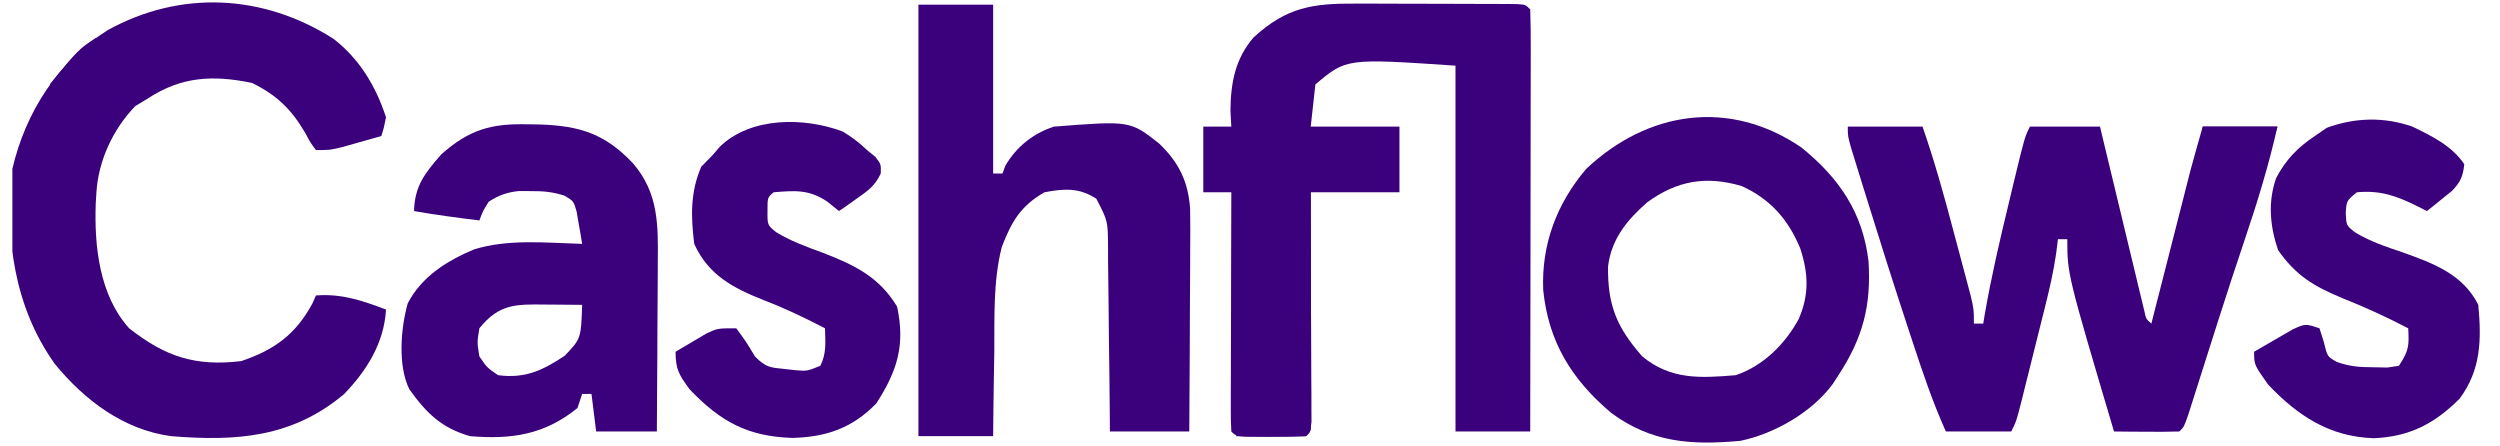 <svg width="101" height="18" viewBox="0 0 101 18" fill="none" xmlns="http://www.w3.org/2000/svg">
<g clip-path="url(#clip0_541_4001)">
<path d="M54.79 0.146C54.985 0.146 55.18 0.146 55.381 0.146C55.792 0.147 56.203 0.148 56.614 0.15C57.246 0.154 57.877 0.154 58.509 0.154C58.909 0.155 59.308 0.156 59.707 0.158C59.897 0.158 60.087 0.158 60.283 0.158C60.457 0.16 60.632 0.161 60.812 0.162C60.966 0.163 61.12 0.163 61.279 0.164C61.632 0.189 61.632 0.189 61.821 0.379C61.839 0.909 61.844 1.435 61.842 1.966C61.842 2.132 61.842 2.299 61.842 2.47C61.842 3.023 61.841 3.575 61.839 4.128C61.839 4.51 61.839 4.892 61.838 5.274C61.838 6.282 61.836 7.289 61.834 8.297C61.832 9.324 61.831 10.352 61.83 11.379C61.828 13.397 61.825 15.414 61.821 17.432C60.825 17.432 59.828 17.432 58.802 17.432C58.802 12.555 58.802 7.677 58.802 2.653C54.394 2.355 54.394 2.355 53.142 3.411C53.079 3.973 53.017 4.536 52.953 5.116C54.136 5.116 55.319 5.116 56.538 5.116C56.538 5.991 56.538 6.867 56.538 7.768C55.355 7.768 54.172 7.768 52.953 7.768C52.954 8.206 52.954 8.206 52.956 8.652C52.959 9.73 52.962 10.809 52.963 11.887C52.964 12.354 52.965 12.821 52.967 13.289C52.969 13.959 52.971 14.629 52.971 15.299C52.972 15.51 52.973 15.72 52.974 15.937C52.974 16.227 52.974 16.227 52.974 16.523C52.975 16.694 52.975 16.866 52.976 17.042C52.953 17.432 52.953 17.432 52.764 17.621C52.29 17.64 51.823 17.647 51.349 17.645C51.217 17.645 51.084 17.646 50.947 17.647C49.958 17.645 49.958 17.645 49.745 17.432C49.728 17.129 49.723 16.826 49.724 16.523C49.724 16.33 49.724 16.136 49.724 15.937C49.725 15.726 49.726 15.516 49.727 15.299C49.727 15.085 49.727 14.871 49.728 14.65C49.729 13.963 49.731 13.275 49.734 12.588C49.734 12.123 49.735 11.659 49.736 11.194C49.738 10.052 49.741 8.91 49.745 7.768C49.372 7.768 48.998 7.768 48.613 7.768C48.613 6.893 48.613 6.018 48.613 5.116C48.987 5.116 49.361 5.116 49.745 5.116C49.728 4.793 49.728 4.793 49.71 4.464C49.72 3.351 49.904 2.361 50.652 1.505C51.984 0.289 53.031 0.133 54.79 0.146Z" fill="#3B017C"/>
<path d="M13.47 1.566C14.519 2.375 15.187 3.485 15.594 4.737C15.513 5.154 15.513 5.154 15.406 5.495C15.072 5.59 14.738 5.685 14.403 5.779C14.217 5.832 14.031 5.884 13.84 5.939C13.33 6.063 13.33 6.063 12.764 6.063C12.542 5.765 12.542 5.765 12.328 5.364C11.767 4.412 11.188 3.845 10.182 3.351C8.61 3.024 7.328 3.088 5.972 3.979C5.804 4.081 5.637 4.182 5.465 4.287C4.572 5.208 3.975 6.482 3.896 7.768C3.887 7.918 3.877 8.067 3.868 8.221C3.806 9.956 4.017 11.931 5.217 13.263C6.679 14.409 7.883 14.809 9.745 14.589C11.082 14.138 11.948 13.511 12.623 12.257C12.669 12.151 12.716 12.046 12.764 11.937C13.809 11.856 14.632 12.144 15.594 12.505C15.524 13.845 14.81 14.986 13.894 15.927C11.799 17.683 9.536 17.834 6.915 17.621C5.003 17.368 3.414 16.171 2.21 14.696C0.574 12.397 0.187 9.592 0.5 6.821C1.035 4.523 2.35 2.484 4.347 1.22C7.292 -0.409 10.636 -0.239 13.47 1.566Z" fill="#3B017C"/>
<path d="M74.651 5.116C75.647 5.116 76.643 5.116 77.67 5.116C78.155 6.508 78.547 7.922 78.923 9.347C79.027 9.738 79.132 10.128 79.236 10.518C79.303 10.767 79.369 11.017 79.435 11.266C79.495 11.491 79.554 11.715 79.616 11.946C79.745 12.505 79.745 12.505 79.745 13.074C79.87 13.074 79.994 13.074 80.123 13.074C80.142 12.956 80.162 12.839 80.181 12.718C80.448 11.174 80.803 9.657 81.172 8.136C81.233 7.884 81.293 7.631 81.353 7.379C81.796 5.544 81.796 5.544 82.009 5.116C82.943 5.116 83.877 5.116 84.84 5.116C84.896 5.35 84.952 5.584 85.01 5.826C85.218 6.692 85.426 7.558 85.635 8.424C85.726 8.8 85.816 9.175 85.906 9.551C86.035 10.089 86.165 10.628 86.295 11.166C86.335 11.335 86.376 11.504 86.417 11.678C86.455 11.834 86.493 11.989 86.532 12.15C86.565 12.287 86.598 12.425 86.632 12.566C86.7 12.888 86.7 12.888 86.915 13.074C86.989 12.783 86.989 12.783 87.065 12.486C87.25 11.762 87.435 11.037 87.62 10.313C87.7 10.001 87.779 9.688 87.859 9.375C87.974 8.924 88.09 8.473 88.205 8.022C88.24 7.884 88.275 7.746 88.311 7.603C88.346 7.471 88.379 7.338 88.414 7.201C88.444 7.087 88.473 6.972 88.503 6.853C88.659 6.272 88.826 5.694 88.99 5.116C89.987 5.116 90.983 5.116 92.009 5.116C91.66 6.663 91.206 8.146 90.699 9.647C90.331 10.737 89.973 11.829 89.624 12.925C89.581 13.059 89.538 13.192 89.495 13.33C89.323 13.868 89.151 14.406 88.981 14.945C88.861 15.323 88.741 15.701 88.621 16.079C88.551 16.298 88.481 16.518 88.409 16.744C88.236 17.242 88.236 17.242 88.047 17.432C87.603 17.445 87.159 17.447 86.715 17.443C86.349 17.441 86.349 17.441 85.977 17.438C85.788 17.436 85.6 17.434 85.406 17.432C83.519 11.072 83.519 11.072 83.519 9.663C83.394 9.663 83.27 9.663 83.141 9.663C83.117 9.852 83.093 10.041 83.069 10.236C82.962 10.98 82.794 11.704 82.611 12.432C82.578 12.564 82.545 12.696 82.511 12.831C82.443 13.107 82.374 13.383 82.304 13.659C82.198 14.082 82.092 14.505 81.987 14.929C81.92 15.198 81.853 15.467 81.785 15.736C81.754 15.862 81.722 15.989 81.69 16.119C81.465 17.009 81.465 17.009 81.255 17.432C80.383 17.432 79.511 17.432 78.613 17.432C78.081 16.251 77.674 15.038 77.269 13.808C77.196 13.588 77.123 13.367 77.048 13.14C76.481 11.414 75.932 9.682 75.394 7.946C75.356 7.825 75.319 7.704 75.28 7.58C75.173 7.238 75.068 6.896 74.963 6.554C74.872 6.26 74.872 6.26 74.78 5.961C74.651 5.495 74.651 5.495 74.651 5.116Z" fill="#3B017C"/>
<path d="M37.104 0.189C38.1 0.189 39.096 0.189 40.123 0.189C40.123 2.44 40.123 4.691 40.123 7.011C40.247 7.011 40.372 7.011 40.5 7.011C40.539 6.905 40.578 6.8 40.618 6.691C41.077 5.916 41.729 5.399 42.575 5.116C45.656 4.875 45.656 4.875 46.838 5.806C47.618 6.559 48.002 7.32 48.08 8.426C48.091 8.998 48.09 9.569 48.084 10.141C48.084 10.35 48.083 10.559 48.082 10.774C48.08 11.438 48.075 12.102 48.071 12.766C48.069 13.217 48.067 13.668 48.066 14.12C48.061 15.223 48.055 16.328 48.047 17.432C46.989 17.432 45.93 17.432 44.84 17.432C44.838 17.166 44.836 16.9 44.834 16.626C44.827 15.64 44.814 14.654 44.8 13.668C44.795 13.242 44.791 12.815 44.788 12.388C44.784 11.775 44.776 11.162 44.766 10.548C44.766 10.357 44.765 10.167 44.765 9.97C44.758 8.929 44.758 8.929 44.292 8.028C43.606 7.578 42.985 7.616 42.198 7.768C41.234 8.317 40.863 8.959 40.471 9.982C40.12 11.366 40.181 12.814 40.17 14.234C40.164 14.563 40.159 14.893 40.153 15.222C40.138 16.021 40.131 16.821 40.123 17.621C39.126 17.621 38.13 17.621 37.104 17.621C37.104 11.869 37.104 6.116 37.104 0.189Z" fill="#3B017C"/>
<path d="M97.454 5.113C98.24 5.491 99.058 5.893 99.556 6.632C99.506 7.13 99.407 7.348 99.061 7.712C98.94 7.809 98.82 7.906 98.696 8.005C98.575 8.104 98.454 8.203 98.329 8.304C98.236 8.378 98.143 8.451 98.047 8.526C97.932 8.468 97.817 8.41 97.698 8.35C96.839 7.92 96.193 7.681 95.217 7.768C94.798 8.114 94.798 8.114 94.769 8.609C94.791 9.105 94.791 9.105 95.129 9.376C95.741 9.754 96.392 9.966 97.068 10.196C98.288 10.631 99.504 11.074 100.123 12.316C100.254 13.722 100.234 14.947 99.368 16.105C98.355 17.123 97.334 17.644 95.901 17.704C94.117 17.645 92.844 16.811 91.632 15.537C91.066 14.738 91.066 14.738 91.066 14.21C91.399 14.015 91.733 13.822 92.068 13.63C92.254 13.523 92.44 13.415 92.632 13.304C93.141 13.074 93.141 13.074 93.707 13.263C93.766 13.447 93.824 13.63 93.884 13.82C94.022 14.404 94.022 14.404 94.408 14.622C94.926 14.81 95.351 14.836 95.901 14.838C96.082 14.841 96.264 14.845 96.451 14.848C96.604 14.825 96.757 14.802 96.915 14.779C97.321 14.167 97.33 13.967 97.292 13.263C96.417 12.807 95.545 12.407 94.627 12.043C93.487 11.57 92.751 11.134 92.033 10.101C91.707 9.136 91.614 8.166 91.958 7.189C92.348 6.448 92.831 5.955 93.519 5.495C93.678 5.385 93.838 5.276 94.002 5.163C95.141 4.747 96.302 4.714 97.454 5.113Z" fill="#3B017C"/>
<path d="M34.042 5.311C34.413 5.538 34.716 5.762 35.028 6.063C35.193 6.196 35.193 6.196 35.36 6.332C35.594 6.632 35.594 6.632 35.583 7.008C35.354 7.5 35.081 7.695 34.639 8.005C34.432 8.153 34.432 8.153 34.22 8.304C34.113 8.378 34.006 8.451 33.896 8.526C33.741 8.401 33.585 8.276 33.425 8.147C32.694 7.652 32.117 7.695 31.255 7.768C31.007 7.978 31.007 7.978 31.007 8.503C31.002 9.094 31.002 9.094 31.361 9.383C31.945 9.739 32.561 9.963 33.2 10.196C34.482 10.689 35.508 11.167 36.243 12.387C36.575 13.943 36.256 14.971 35.406 16.295C34.432 17.298 33.384 17.654 32.021 17.692C30.209 17.636 29.11 17.038 27.858 15.726C27.435 15.141 27.293 14.932 27.293 14.21C27.559 14.051 27.826 13.893 28.094 13.737C28.243 13.649 28.392 13.561 28.545 13.47C28.991 13.263 28.991 13.263 29.745 13.263C30.146 13.808 30.146 13.808 30.5 14.4C30.944 14.846 31.107 14.848 31.715 14.909C31.862 14.926 32.01 14.942 32.162 14.959C32.609 14.993 32.609 14.993 33.142 14.779C33.397 14.266 33.343 13.83 33.33 13.263C32.516 12.839 31.711 12.455 30.854 12.126C29.614 11.634 28.62 11.114 28.047 9.853C27.91 8.753 27.885 7.763 28.33 6.738C28.486 6.578 28.642 6.418 28.802 6.253C28.892 6.147 28.982 6.042 29.075 5.934C30.319 4.718 32.476 4.727 34.042 5.311Z" fill="#3B017C"/>
<path d="M64.085 6.821C66.573 4.477 69.875 3.982 72.774 5.956C74.31 7.198 75.257 8.59 75.49 10.567C75.598 12.344 75.263 13.647 74.273 15.158C74.197 15.276 74.121 15.395 74.042 15.516C73.198 16.659 71.685 17.525 70.311 17.81C68.331 17.993 66.717 17.881 65.094 16.682C63.496 15.333 62.558 13.813 62.346 11.72C62.268 9.875 62.894 8.219 64.085 6.821ZM70.372 7.519C68.924 7.088 67.747 7.301 66.55 8.171C65.728 8.893 65.097 9.658 64.964 10.772C64.947 12.339 65.321 13.232 66.349 14.4C67.503 15.346 68.674 15.278 70.123 15.158C71.227 14.788 72.117 13.906 72.67 12.885C73.096 11.896 73.061 11.043 72.728 10.03C72.242 8.861 71.52 8.045 70.372 7.519Z" fill="#3B017C"/>
<path d="M21.807 5.029C23.431 5.083 24.452 5.406 25.582 6.608C26.606 7.809 26.59 9.08 26.575 10.585C26.574 10.781 26.573 10.977 26.573 11.179C26.57 11.803 26.566 12.427 26.561 13.05C26.559 13.474 26.558 13.898 26.556 14.322C26.552 15.358 26.545 16.395 26.537 17.432H24.085C23.992 16.682 23.991 16.681 23.896 15.915H23.519C23.457 16.103 23.394 16.291 23.33 16.484C21.998 17.565 20.664 17.761 18.991 17.621C17.831 17.291 17.221 16.682 16.537 15.726C16.066 14.778 16.191 13.259 16.471 12.258C17.034 11.171 18.052 10.54 19.144 10.078C20.531 9.644 22.084 9.811 23.519 9.853C23.476 9.576 23.427 9.3 23.377 9.024C23.351 8.87 23.325 8.716 23.298 8.557C23.177 8.126 23.175 8.125 22.808 7.906C22.331 7.75 21.944 7.718 21.444 7.721C21.204 7.72 21.204 7.72 20.96 7.718C20.467 7.772 20.163 7.882 19.745 8.148C19.506 8.533 19.506 8.533 19.367 8.906C18.483 8.798 17.605 8.681 16.727 8.527C16.752 7.498 17.181 6.981 17.825 6.24C18.959 5.231 19.845 4.987 21.325 5.021C21.564 5.025 21.564 5.025 21.807 5.029ZM22.033 12.304C20.832 12.29 20.165 12.275 19.367 13.263C19.273 13.831 19.273 13.832 19.367 14.4C19.674 14.85 19.674 14.85 20.122 15.158C21.223 15.299 21.905 14.971 22.811 14.376C23.472 13.682 23.473 13.682 23.519 12.316C23.167 12.312 22.816 12.309 22.464 12.307C22.318 12.306 22.176 12.305 22.033 12.304Z" fill="#3B017C"/>
<path d="M52.576 7.768C52.7 7.768 52.825 7.768 52.953 7.768C52.958 9.141 52.961 10.514 52.963 11.887C52.964 12.354 52.966 12.821 52.967 13.289C52.969 13.959 52.971 14.629 52.971 15.299C52.972 15.51 52.973 15.72 52.974 15.937C52.974 16.227 52.974 16.227 52.974 16.523C52.975 16.694 52.975 16.866 52.976 17.042C52.953 17.432 52.953 17.432 52.764 17.621C52.287 17.635 51.815 17.639 51.337 17.633C51.136 17.632 51.136 17.632 50.931 17.63C50.599 17.628 50.266 17.625 49.934 17.621C49.996 17.496 50.059 17.371 50.123 17.242C50.932 17.242 51.742 17.242 52.576 17.242C52.576 14.116 52.576 10.989 52.576 7.768Z" fill="#3B017C"/>
<path d="M88.99 5.116C89.987 5.116 90.983 5.116 92.009 5.116C91.947 5.303 91.885 5.491 91.821 5.684C90.513 5.59 90.513 5.59 89.179 5.495C89.117 5.62 89.055 5.745 88.99 5.874C88.99 5.624 88.99 5.373 88.99 5.116Z" fill="#3B017C"/>
<path d="M3.896 1.516C3.896 2.084 3.896 2.084 3.566 2.471C3.426 2.605 3.286 2.739 3.142 2.878C3.002 3.013 2.861 3.149 2.717 3.288C2.554 3.443 2.554 3.443 2.387 3.6C2.262 3.537 2.138 3.475 2.01 3.411C3.17 1.993 3.17 1.993 3.896 1.516Z" fill="#3B017C"/>
</g>
<defs>
<clipPath id="clip0_541_4001">
<rect width="100" height="18" fill="white" transform="translate(0.5)"/>
</clipPath>
</defs>
</svg>
